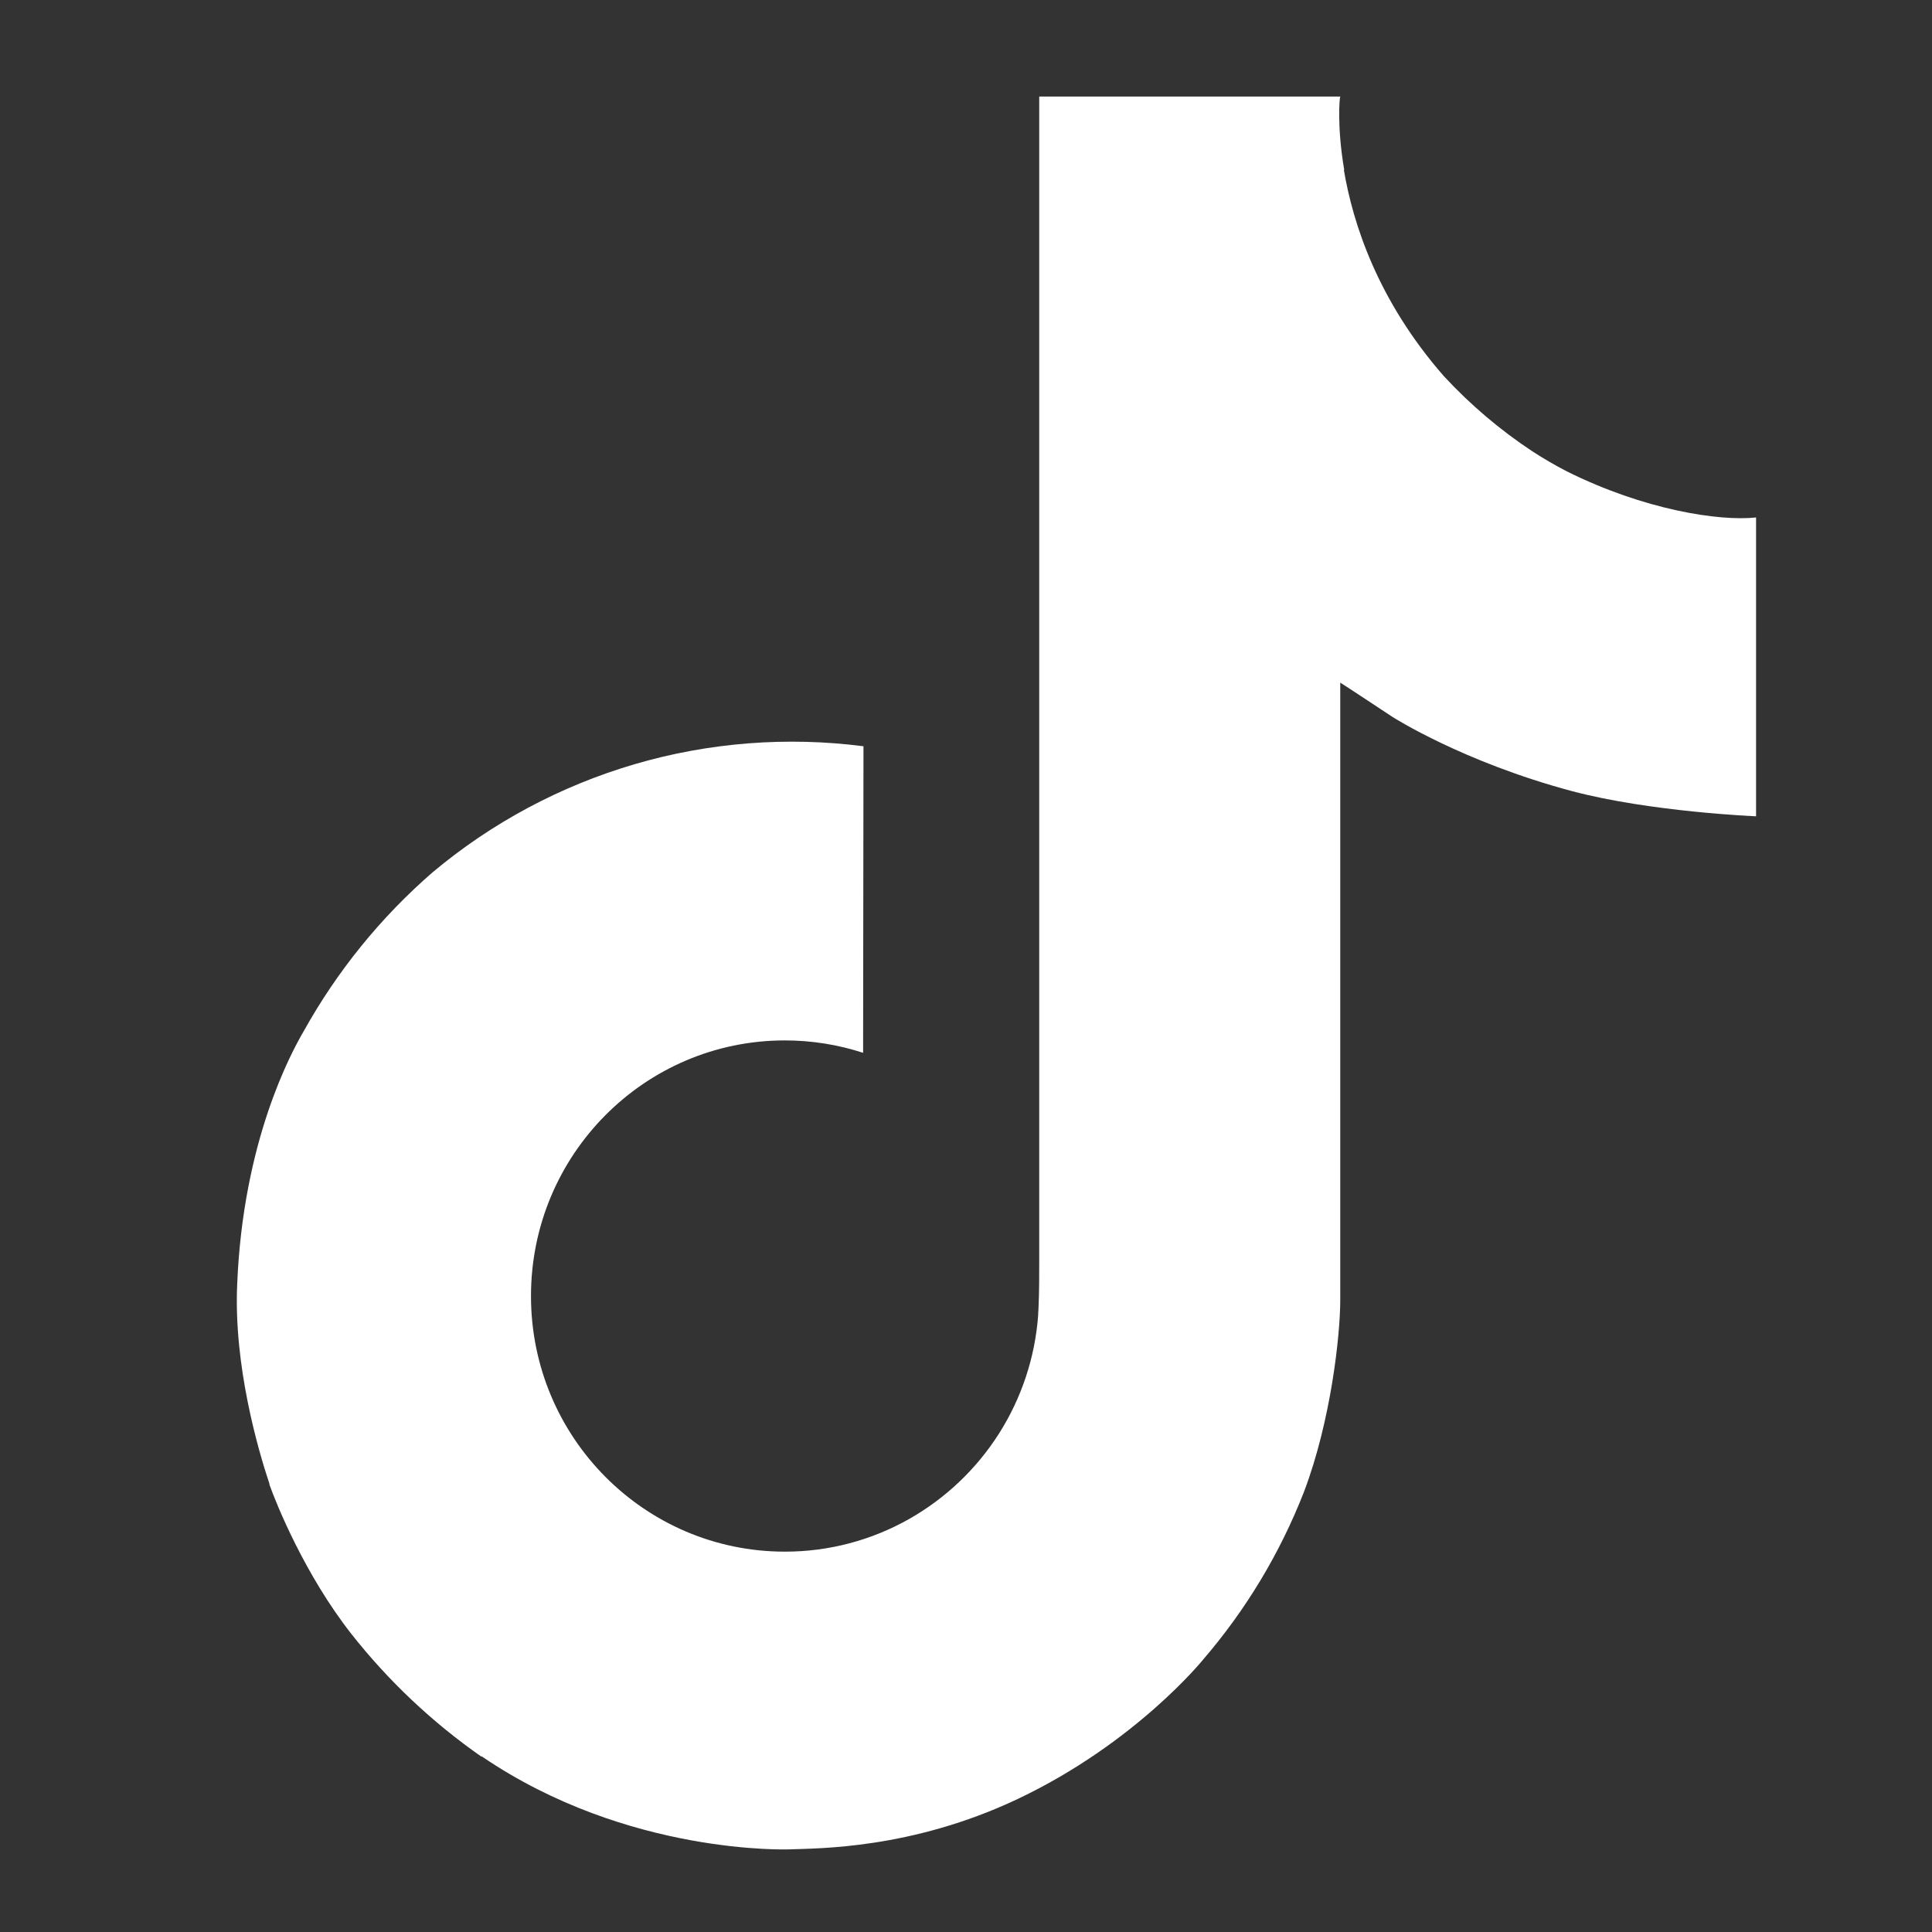 <?xml version="1.0" encoding="UTF-8"?>
<svg xmlns="http://www.w3.org/2000/svg" width="31" height="31" viewBox="0 0 31 31" fill="none">
  <rect x="0" y="0" width="31" height="31" fill="#333333" stroke="none"/>
  <g id="tiktok">
    <path id="Vector" d="M25.142 7.564C24.952 7.466 24.767 7.358 24.588 7.242C24.067 6.898 23.59 6.492 23.166 6.034C22.105 4.82 21.709 3.589 21.563 2.727H21.569C21.447 2.012 21.497 1.549 21.505 1.549H16.675V20.227C16.675 20.478 16.675 20.726 16.664 20.971C16.664 21.001 16.661 21.029 16.659 21.062C16.659 21.076 16.659 21.09 16.657 21.104C16.657 21.107 16.657 21.111 16.657 21.114C16.606 21.785 16.391 22.432 16.031 23C15.671 23.567 15.177 24.038 14.593 24.37C13.984 24.716 13.295 24.898 12.594 24.897C10.344 24.897 8.52 23.062 8.52 20.796C8.52 18.529 10.344 16.694 12.594 16.694C13.02 16.694 13.444 16.761 13.849 16.893L13.855 11.974C12.625 11.816 11.376 11.913 10.186 12.261C8.996 12.61 7.891 13.2 6.941 13.997C6.108 14.72 5.408 15.584 4.872 16.548C4.668 16.899 3.899 18.312 3.806 20.605C3.747 21.906 4.138 23.254 4.324 23.811V23.823C4.441 24.151 4.896 25.271 5.636 26.215C6.232 26.972 6.937 27.637 7.728 28.189V28.177L7.74 28.189C10.078 29.778 12.671 29.674 12.671 29.674C13.12 29.656 14.623 29.674 16.331 28.865C18.224 27.968 19.303 26.631 19.303 26.631C19.991 25.832 20.539 24.922 20.922 23.94C21.359 22.791 21.505 21.413 21.505 20.862V10.953C21.564 10.988 22.344 11.504 22.344 11.504C22.344 11.504 23.469 12.225 25.223 12.694C26.482 13.028 28.177 13.098 28.177 13.098V8.303C27.583 8.367 26.377 8.18 25.142 7.564Z" fill="white"></path>
  </g>
</svg>
